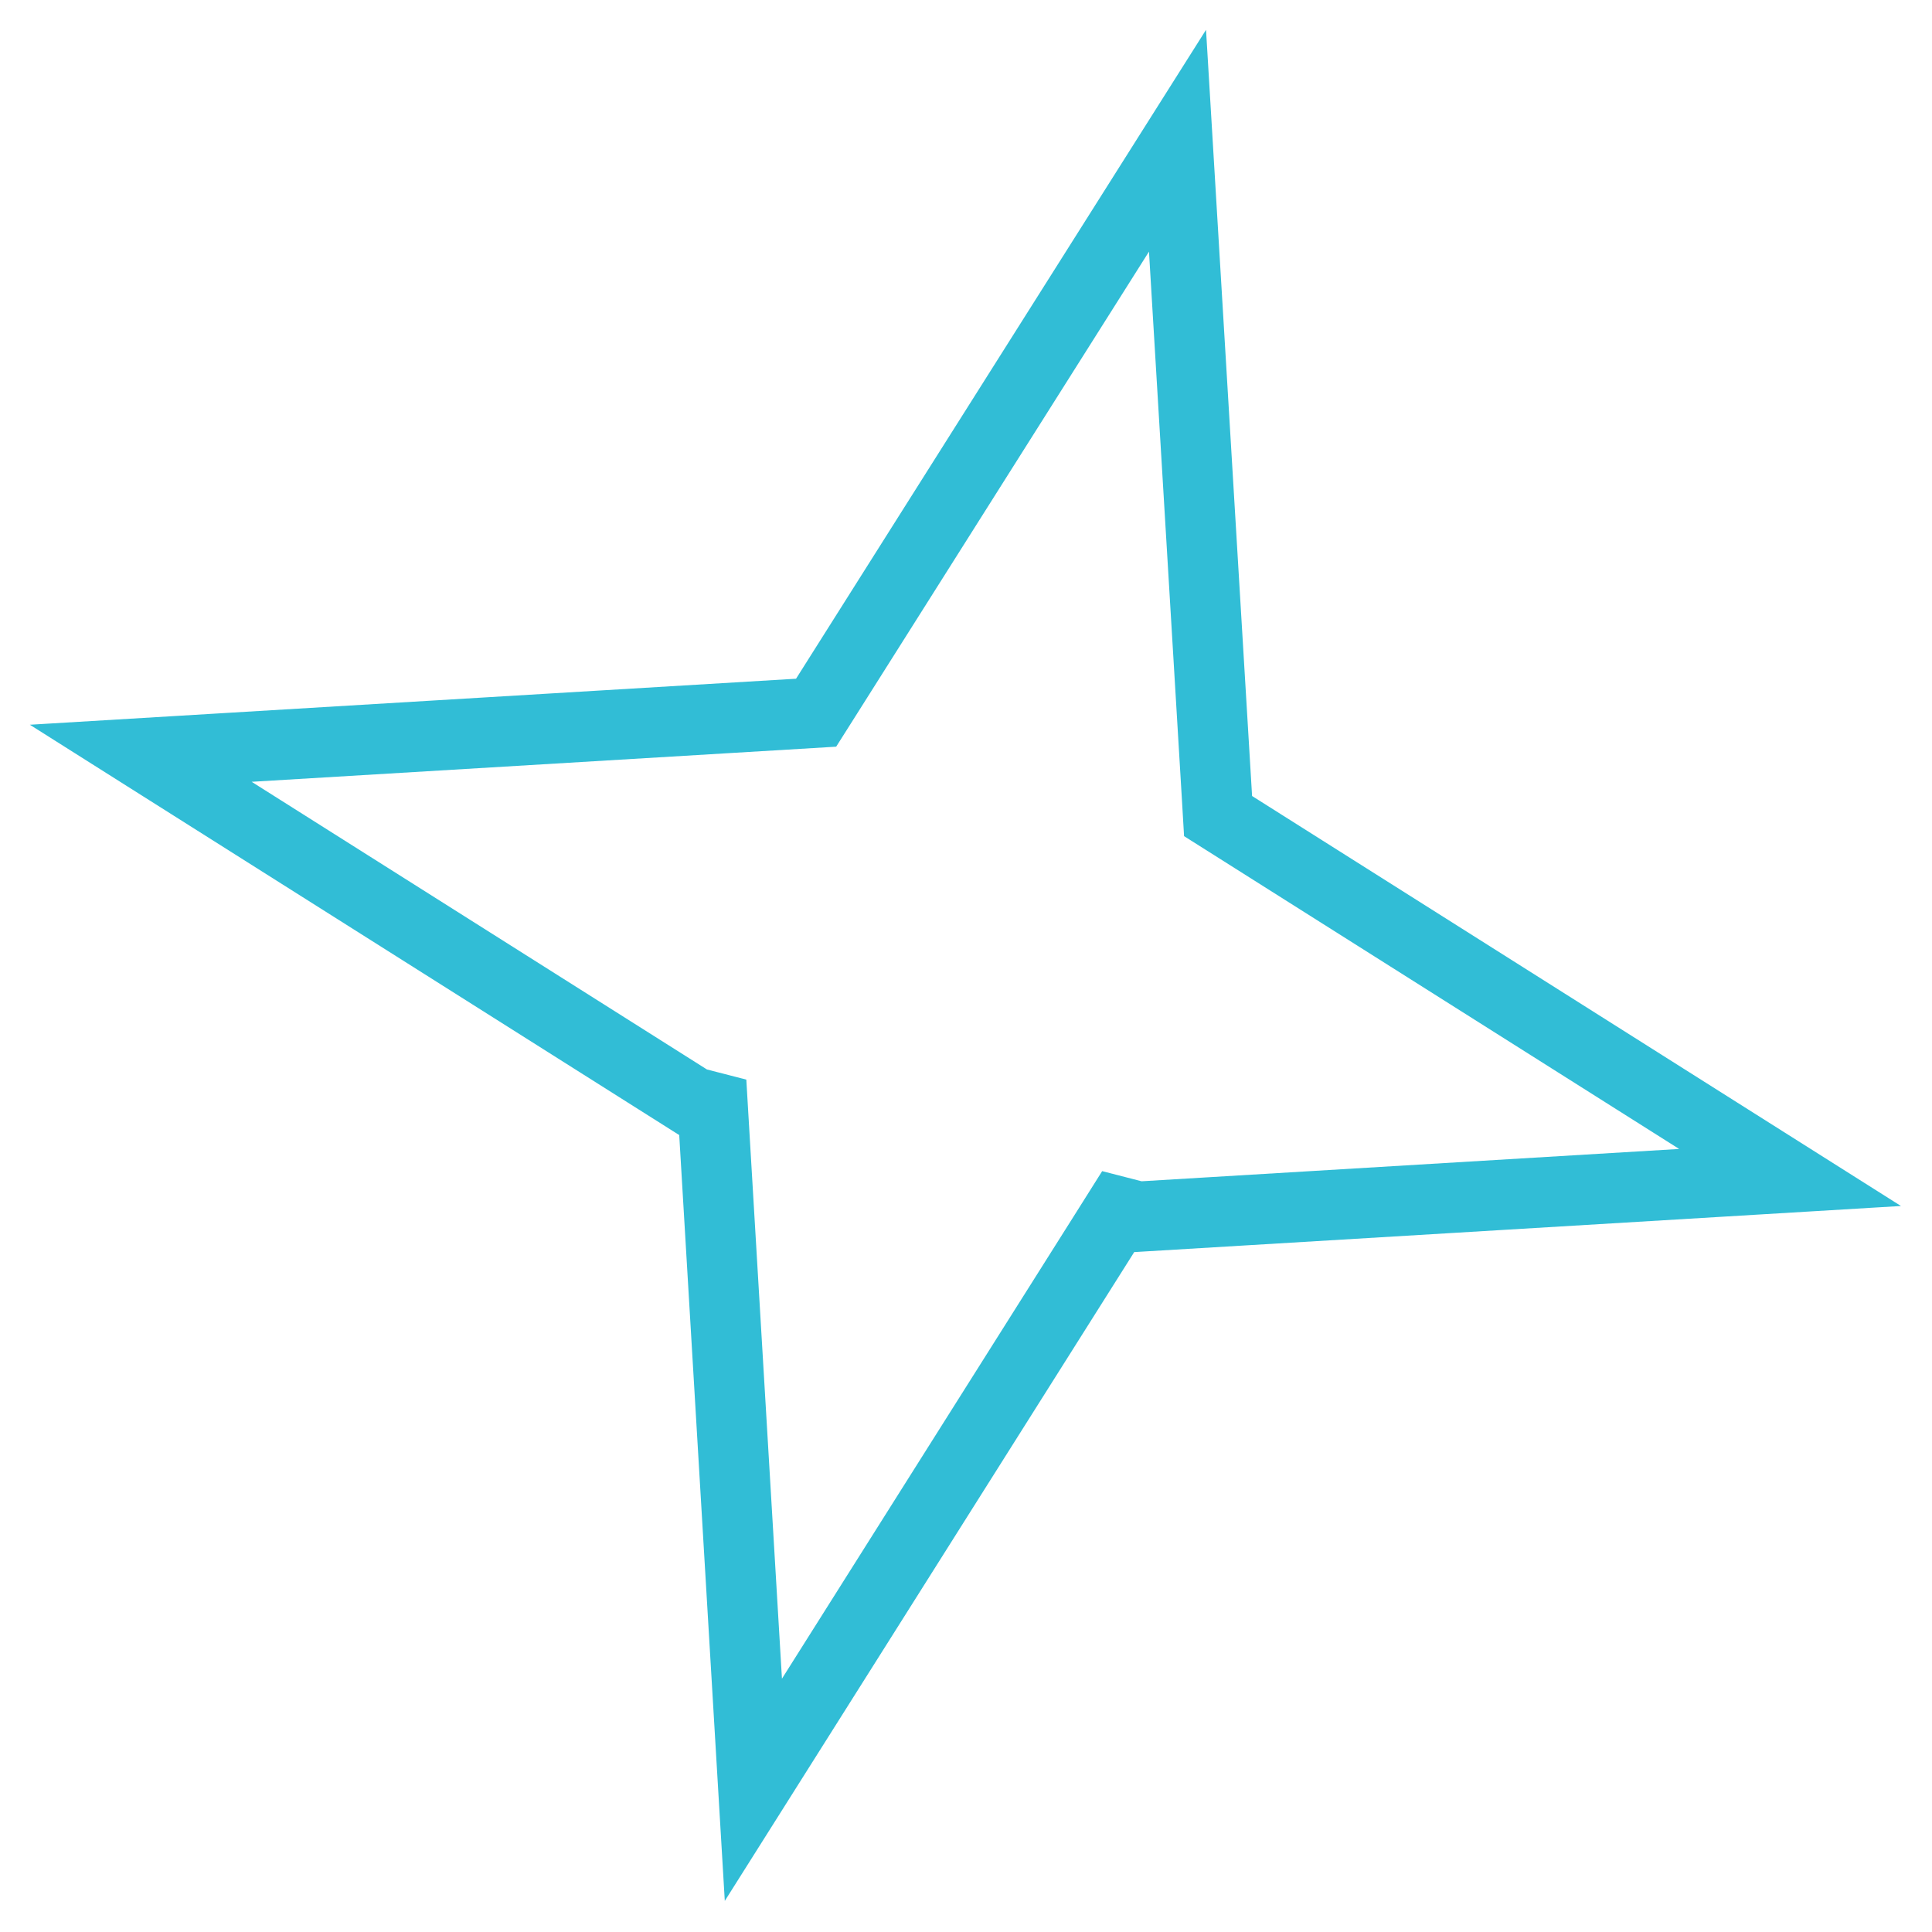 <svg xmlns="http://www.w3.org/2000/svg" width="55" height="55" viewBox="0 0 55 55" fill="none"><path d="M31.446 35.106L31.834 34.49L32.402 34.636L50.959 33.52L35.11 23.506L34.676 23.232L34.646 22.72L33.521 4.006L23.507 19.856L23.233 20.289L22.721 20.32L4.007 21.444L19.724 31.375L20.291 31.521L20.334 32.248L21.447 50.952L31.446 35.106Z" stroke="#31BDD6" stroke-width="2"></path></svg>